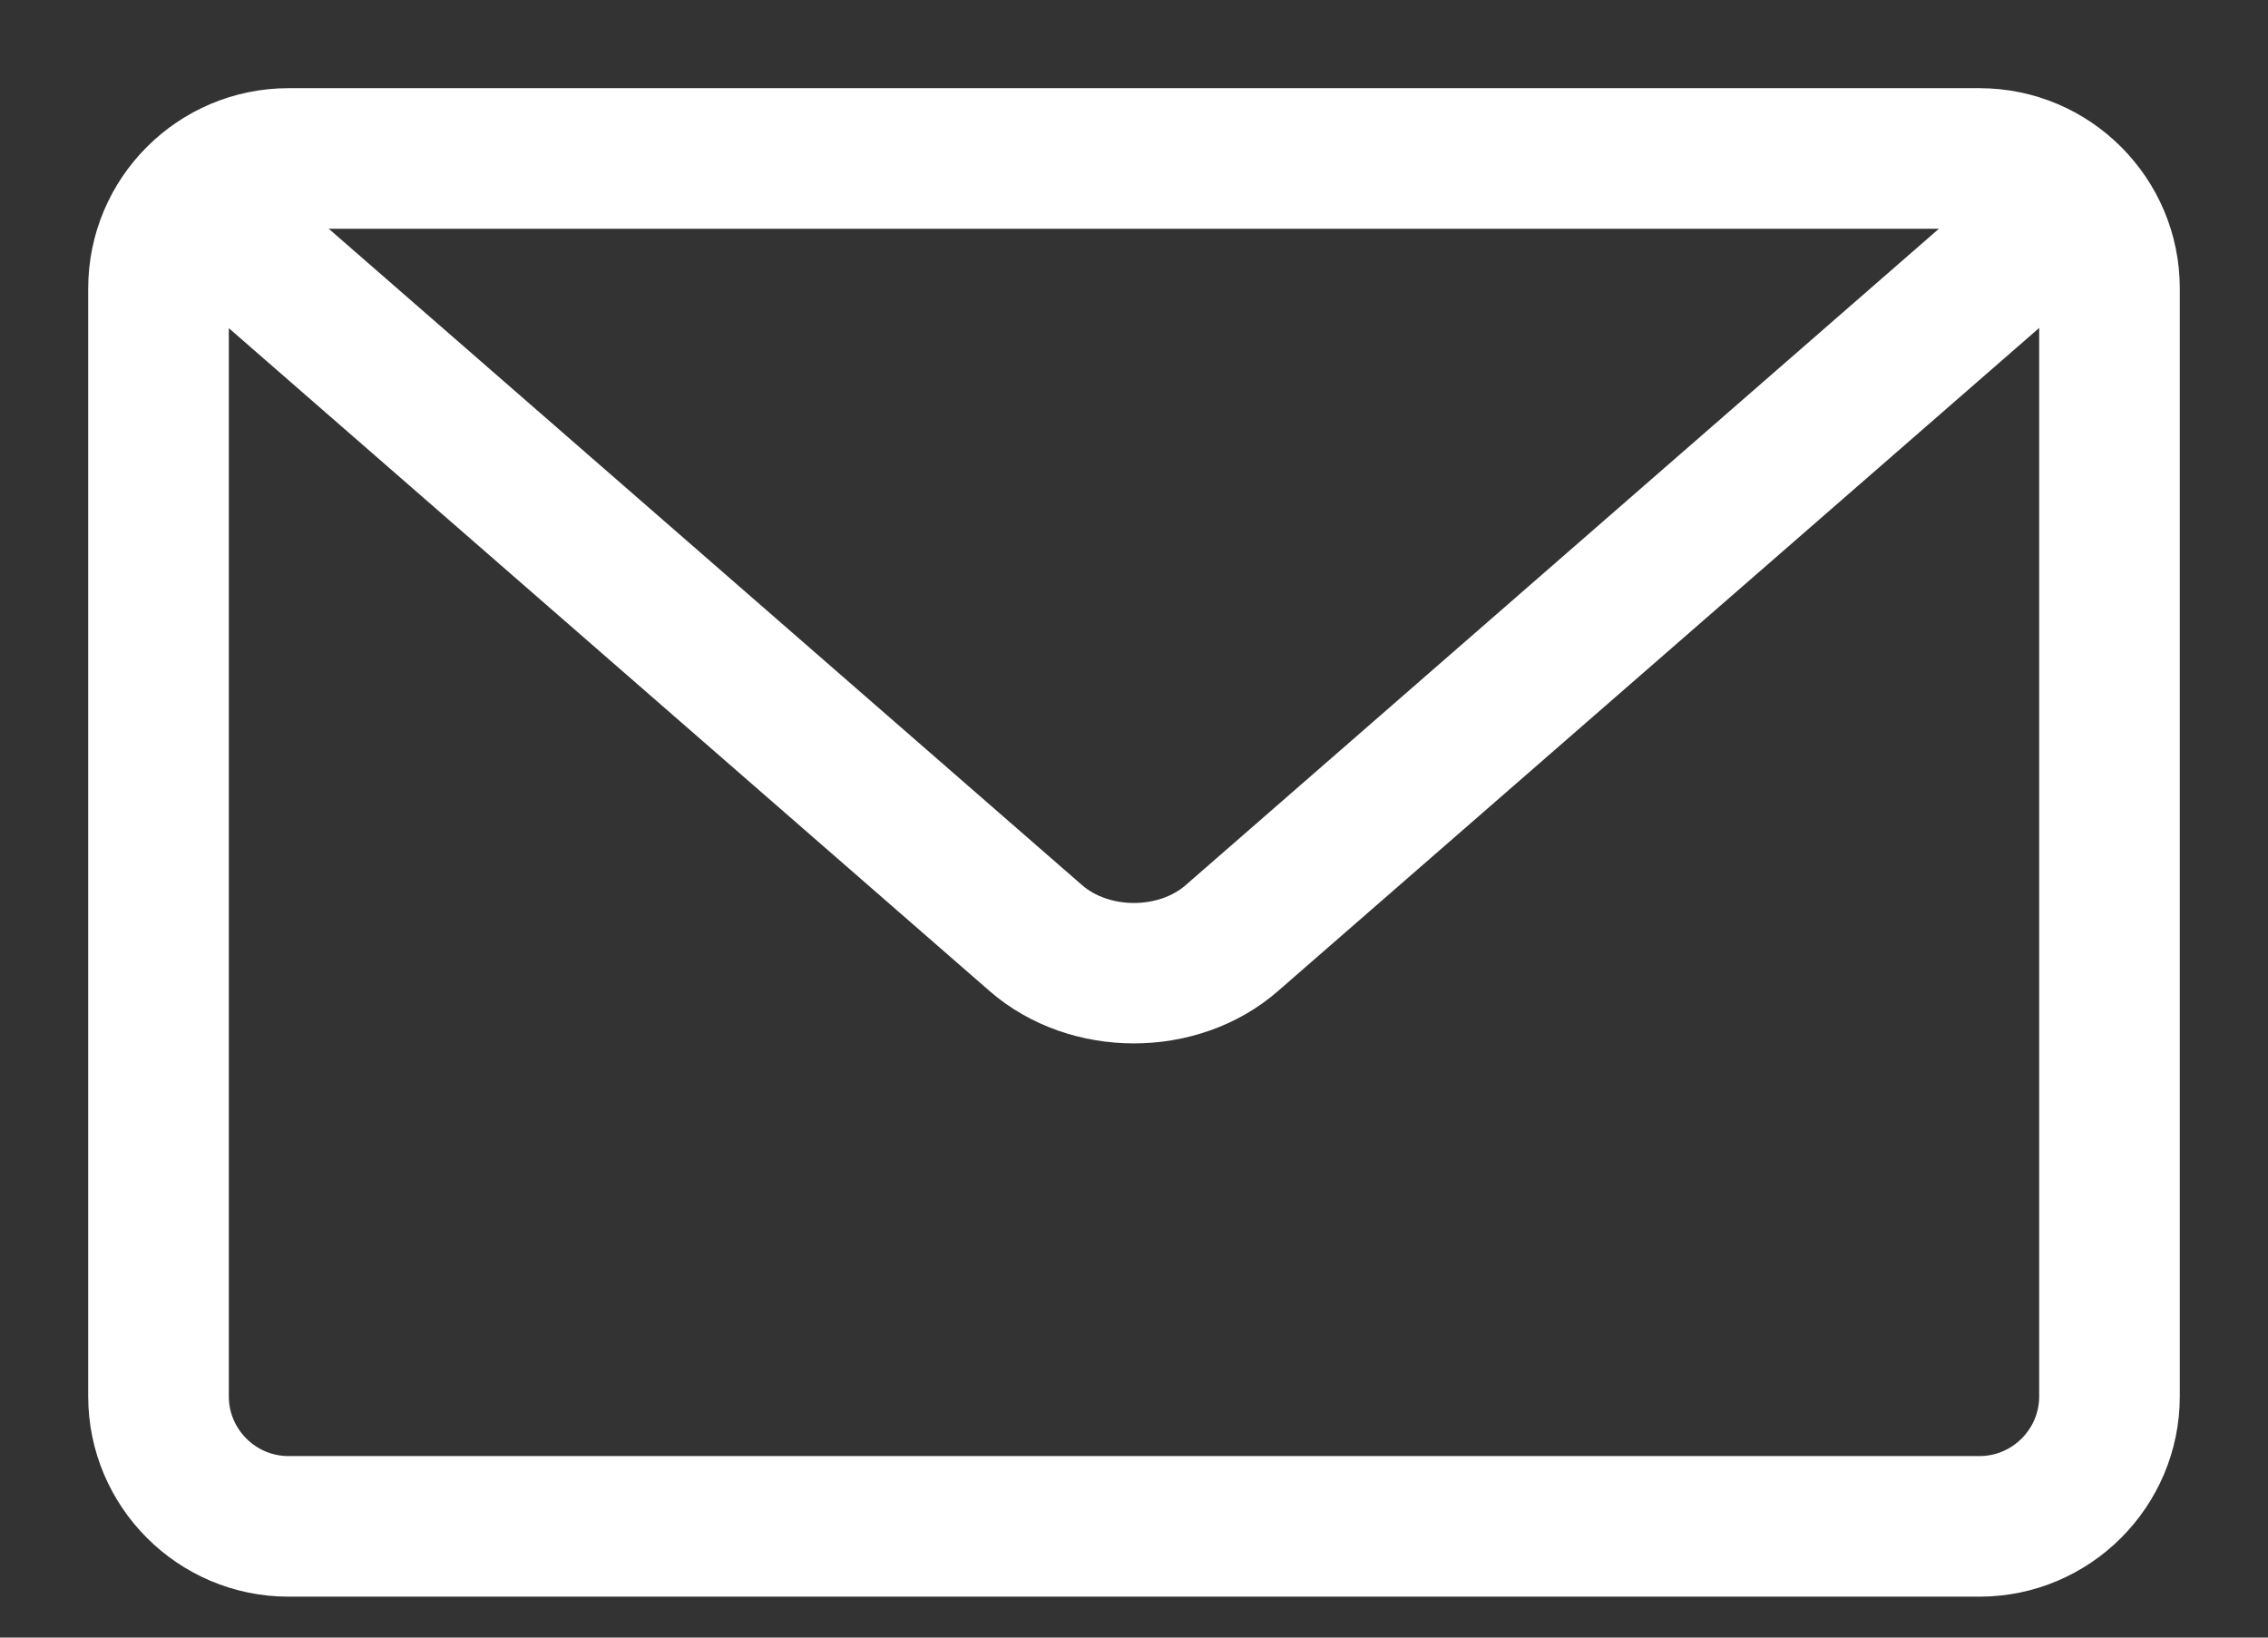 <svg width="18" height="13" viewBox="0 0 18 13" fill="none" xmlns="http://www.w3.org/2000/svg">
                                        <rect x="0" y="0" width="18" height="13" fill="#333333" stroke="none"/>
                                        <path d="M15.71 12.375H2.29C1.579 12.375 1 11.796 1 11.085V2.29C1 1.578 1.579 1 2.29 1H15.71C16.421 1 17 1.578 17 2.29V11.085C17 11.796 16.421 12.375 15.71 12.375ZM2.29 1.516C1.863 1.516 1.516 1.863 1.516 2.29V11.085C1.516 11.511 1.863 11.859 2.29 11.859H15.71C16.137 11.859 16.484 11.511 16.484 11.085V2.29C16.484 1.863 16.137 1.516 15.71 1.516H2.29Z" fill="white" stroke="white" stroke-width="0.6"/>
                                        <path d="M8.999 7.983C8.656 7.983 8.313 7.869 8.052 7.642L1.459 1.896C1.351 1.802 1.34 1.64 1.434 1.532C1.528 1.424 1.691 1.414 1.798 1.507L8.391 7.253C8.721 7.54 9.278 7.54 9.607 7.253L16.198 1.508C16.305 1.413 16.468 1.424 16.562 1.533C16.656 1.64 16.645 1.803 16.538 1.897L9.946 7.641C9.685 7.869 9.342 7.983 8.999 7.983Z" fill="#999999" stroke="white" stroke-width="0.6"/>
                                    </svg>